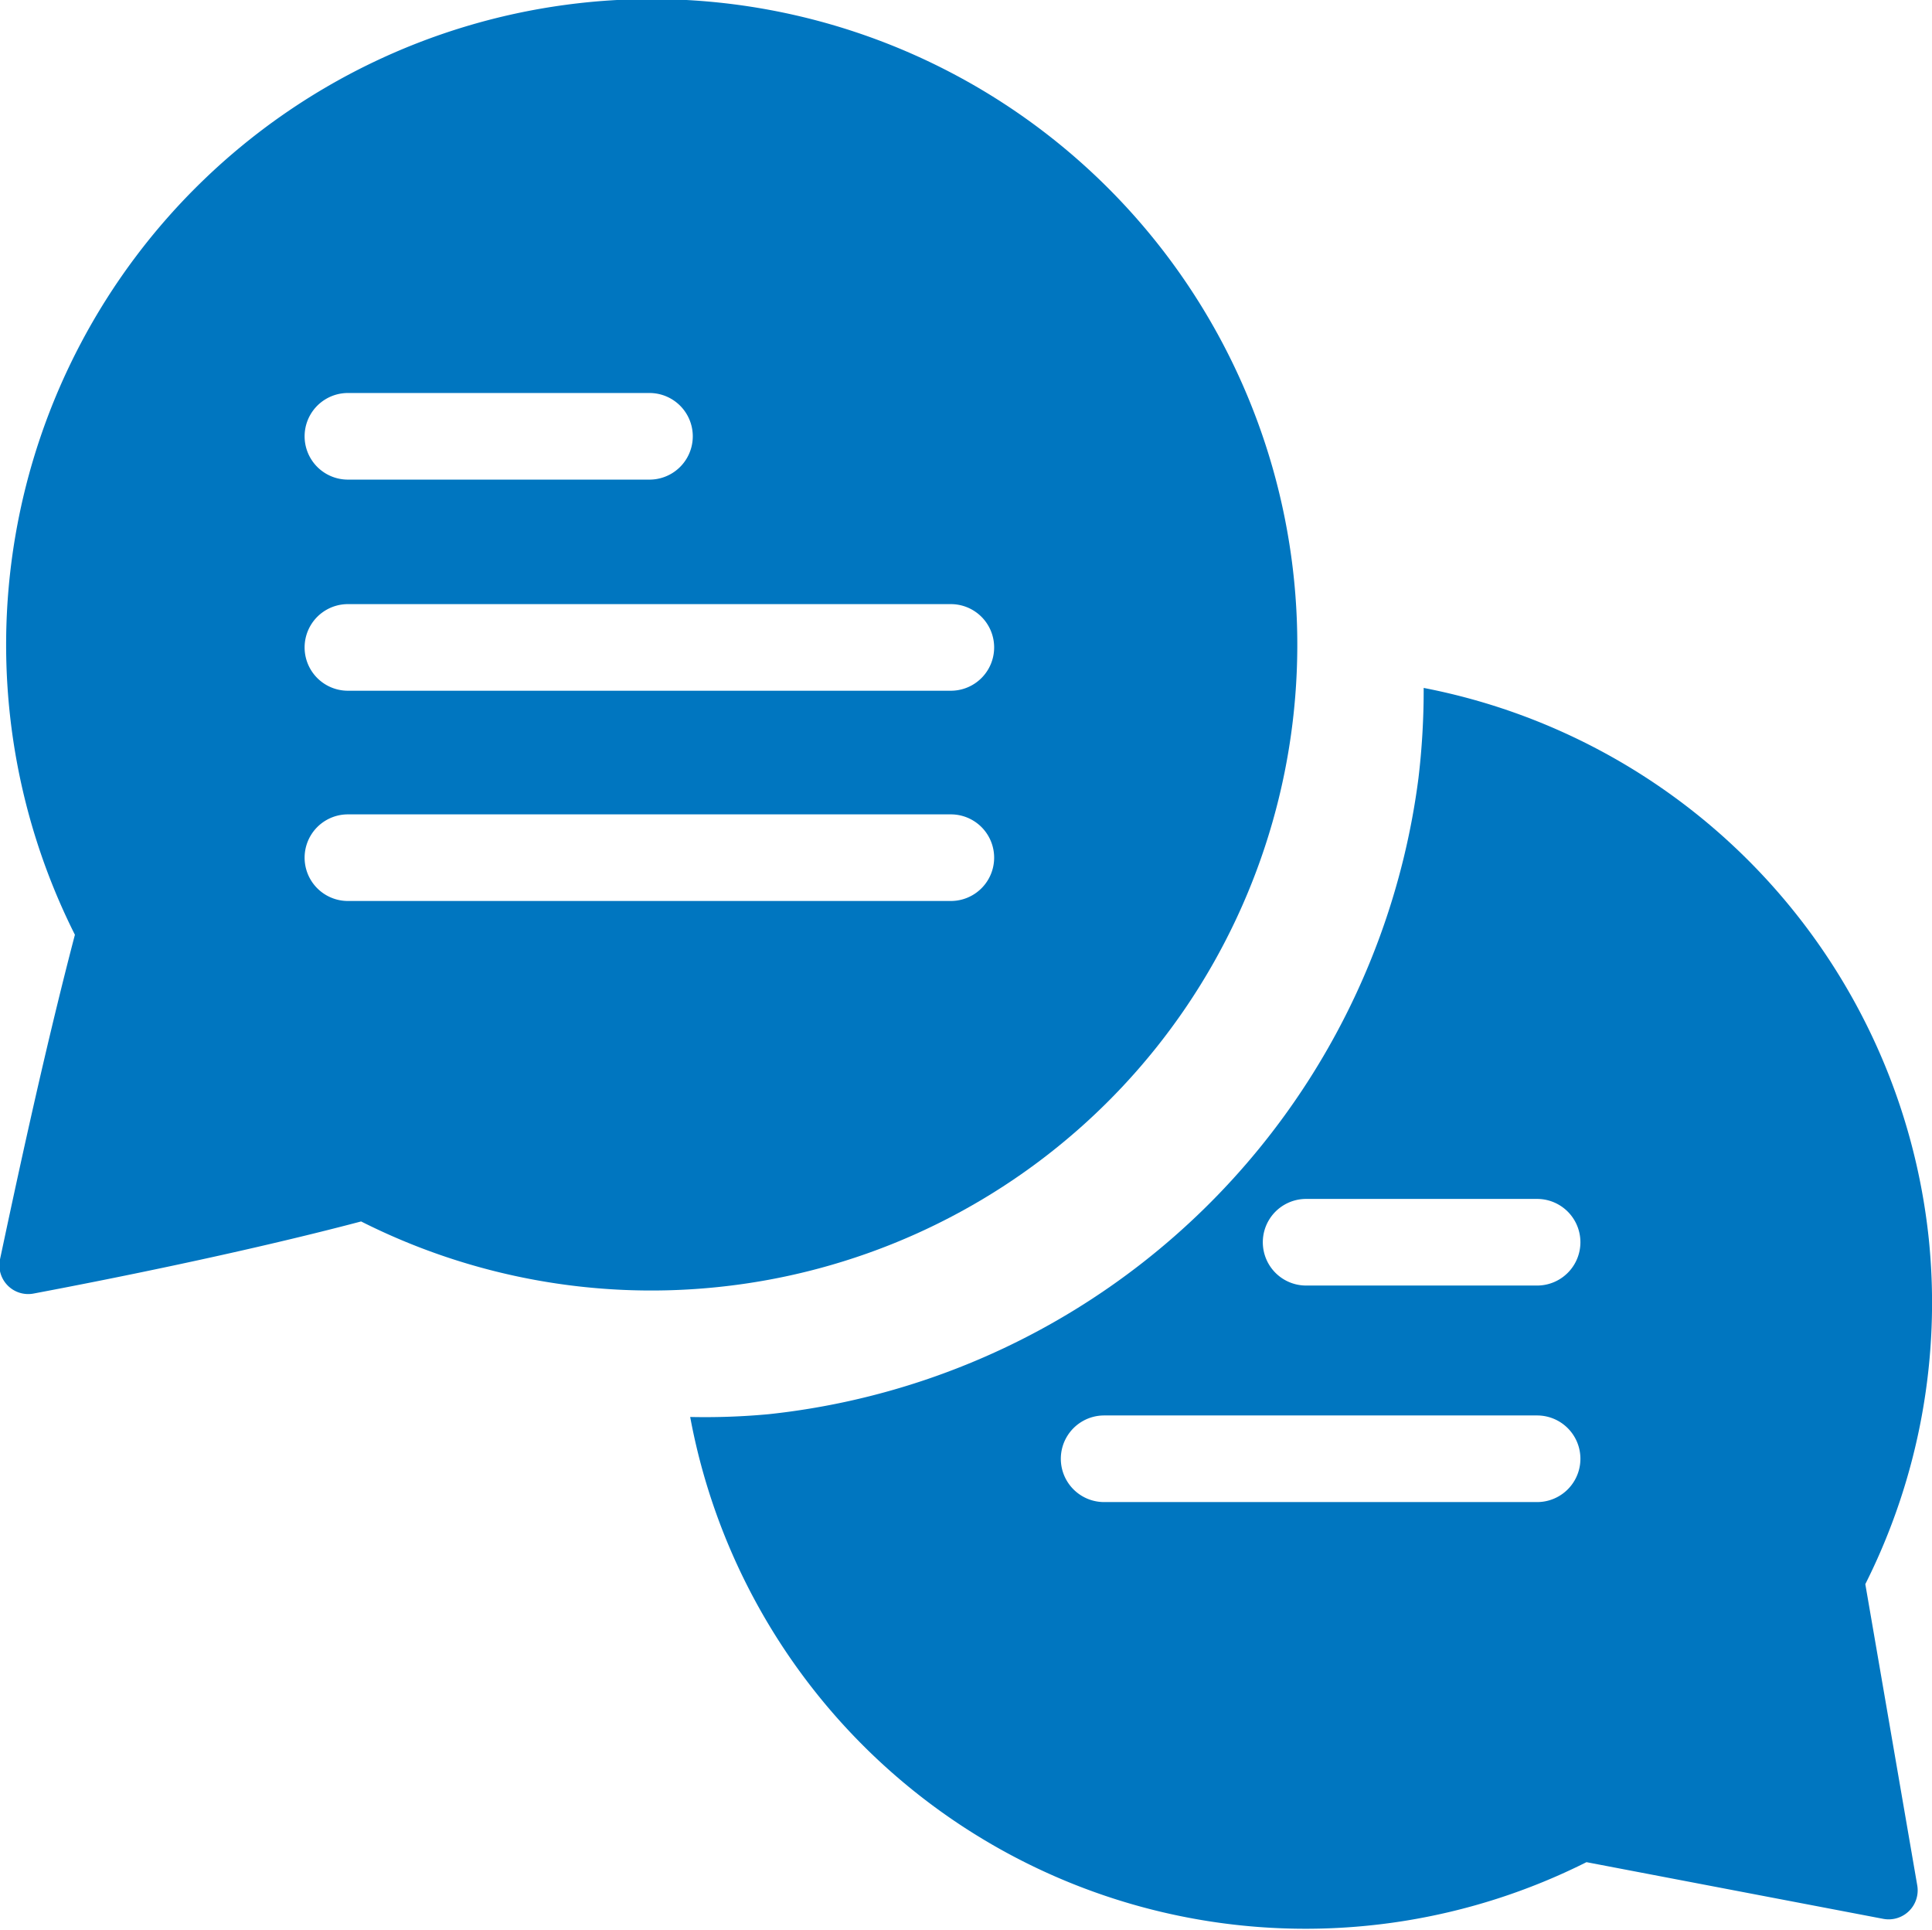 <svg xmlns="http://www.w3.org/2000/svg" viewBox="0 0 89.24 89.12"><defs><style>.cls-1{fill:#0076c0;}</style></defs><g id="Layer_2" data-name="Layer 2"><g id="Artwork"><path class="cls-1" d="M33.16,59.44A29.82,29.82,0,1,0,3.46,43.17C2,48.74.66,55.06,0,58.16a1.33,1.33,0,0,0,1.55,1.58c3.13-.59,9.52-1.85,15.13-3.33A29.76,29.76,0,0,0,33.16,59.44ZM16.07,18.15H30a2,2,0,1,1,0,4H16.07a2,2,0,1,1,0-4Zm0,9.75H43.92a2,2,0,1,1,0,4H16.07a2,2,0,1,1,0-4Zm0,13.71a2,2,0,0,1,0-4H43.92a2,2,0,1,1,0,4Z"/><path class="cls-1" d="M89.09,57.2A29,29,0,0,0,65.76,31.77a34.25,34.25,0,0,1-.24,4.16,33.89,33.89,0,0,1-30,29.38,31.63,31.63,0,0,1-3.64.13A28.91,28.91,0,0,0,73.28,86L87,88.62a1.34,1.34,0,0,0,1.56-1.54L86.16,73.16A28.92,28.92,0,0,0,89.09,57.2ZM71,69.37H51a2,2,0,1,1,0-4H71a2,2,0,0,1,0,4Zm0-10H60.33a2,2,0,0,1,0-4H71a2,2,0,0,1,0,4Z"/></g></g></svg>